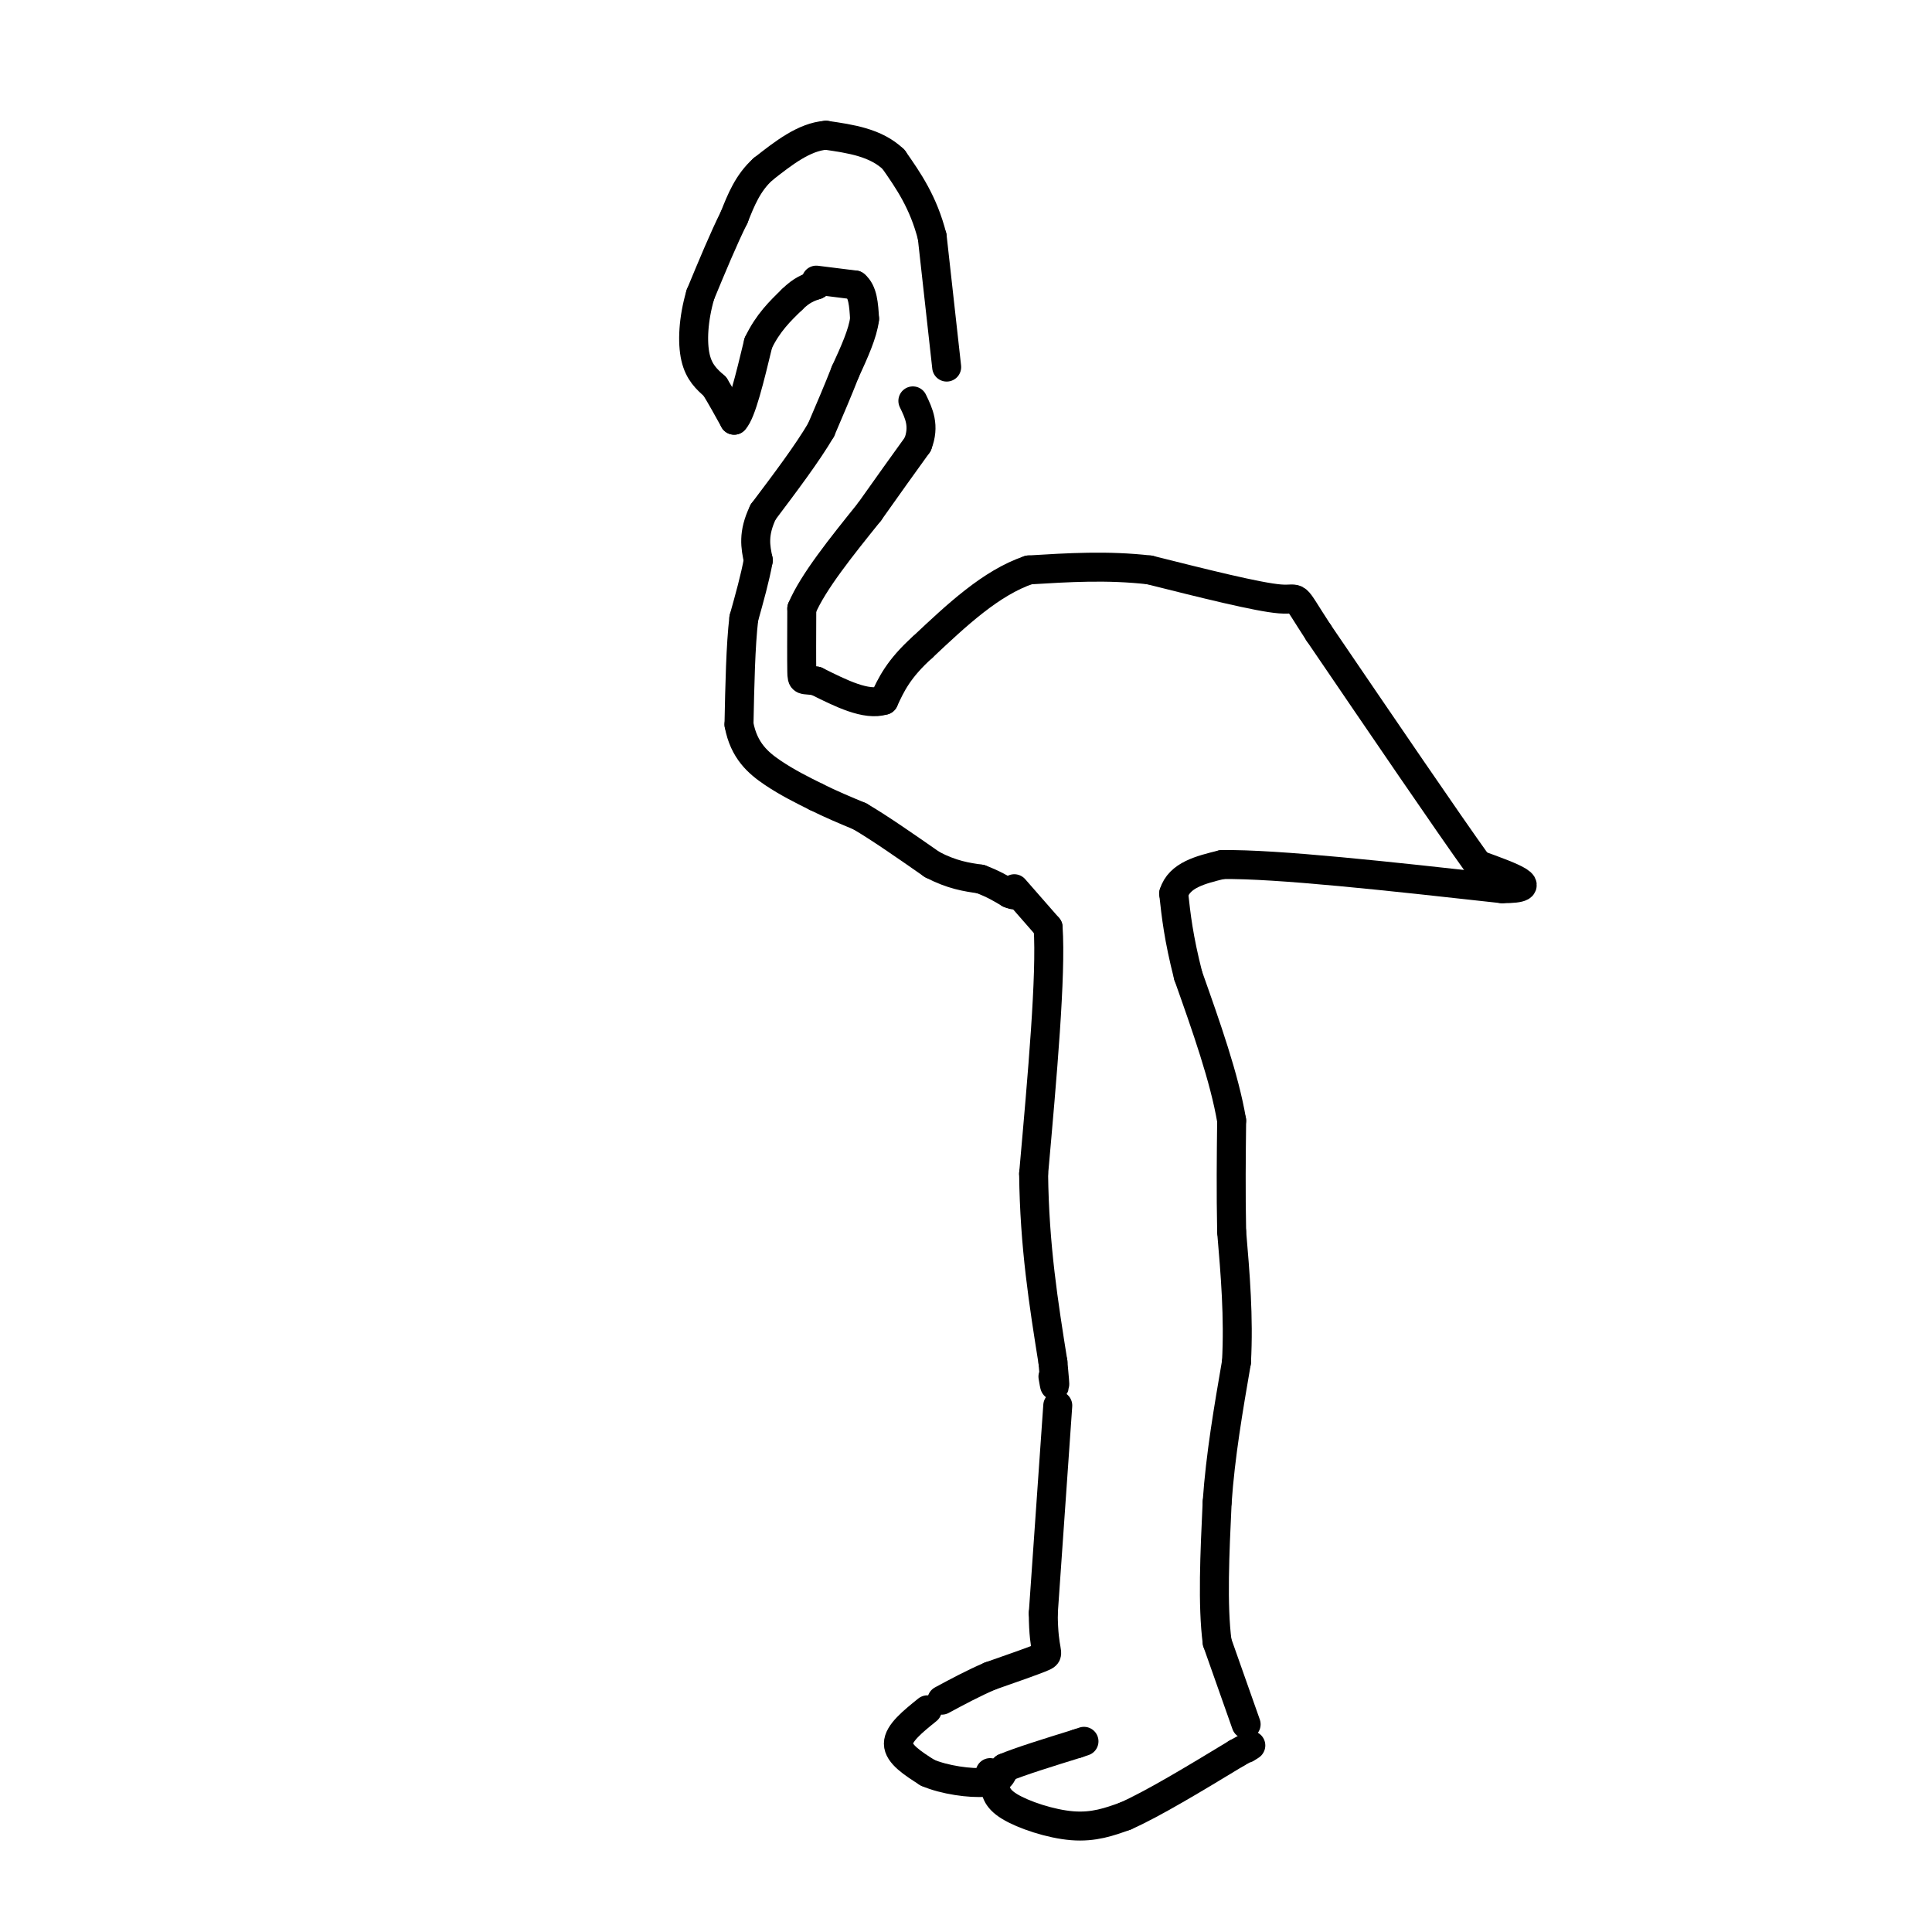 <svg viewBox='0 0 400 400' version='1.1' xmlns='http://www.w3.org/2000/svg' xmlns:xlink='http://www.w3.org/1999/xlink'><g fill='none' stroke='#000000' stroke-width='6' stroke-linecap='round' stroke-linejoin='round'><path d='M196,76c0.000,0.000 -3.000,-27.000 -3,-27'/><path d='M193,49c-1.833,-7.167 -4.917,-11.583 -8,-16'/><path d='M185,33c-3.667,-3.500 -8.833,-4.250 -14,-5'/><path d='M171,28c-4.500,0.333 -8.750,3.667 -13,7'/><path d='M158,35c-3.167,2.833 -4.583,6.417 -6,10'/><path d='M152,45c-2.167,4.333 -4.583,10.167 -7,16'/><path d='M145,61c-1.489,5.111 -1.711,9.889 -1,13c0.711,3.111 2.356,4.556 4,6'/><path d='M148,80c1.333,2.167 2.667,4.583 4,7'/><path d='M152,87c1.500,-1.500 3.250,-8.750 5,-16'/><path d='M157,71c2.000,-4.167 4.500,-6.583 7,-9'/><path d='M164,62c2.000,-2.000 3.500,-2.500 5,-3'/><path d='M169,59c0.833,-0.500 0.417,-0.250 0,0'/><path d='M169,58c0.000,0.000 8.000,1.000 8,1'/><path d='M177,59c1.667,1.333 1.833,4.167 2,7'/><path d='M179,66c-0.333,3.000 -2.167,7.000 -4,11'/><path d='M175,77c-1.500,3.833 -3.250,7.917 -5,12'/><path d='M170,89c-2.833,4.833 -7.417,10.917 -12,17'/><path d='M158,106c-2.167,4.500 -1.583,7.250 -1,10'/><path d='M157,116c-0.667,3.667 -1.833,7.833 -3,12'/><path d='M154,128c-0.667,5.667 -0.833,13.833 -1,22'/><path d='M153,150c1.000,5.422 4.000,7.978 7,10c3.000,2.022 6.000,3.511 9,5'/><path d='M169,165c3.000,1.500 6.000,2.750 9,4'/><path d='M178,169c4.000,2.333 9.500,6.167 15,10'/><path d='M193,179c4.167,2.167 7.083,2.583 10,3'/><path d='M203,182c2.667,1.000 4.333,2.000 6,3'/><path d='M209,185c1.167,0.500 1.083,0.250 1,0'/><path d='M210,184c0.000,0.000 7.000,8.000 7,8'/><path d='M217,192c0.667,9.833 -1.167,30.417 -3,51'/><path d='M214,243c0.167,15.000 2.083,27.000 4,39'/><path d='M218,282c0.667,7.000 0.333,5.000 0,3'/><path d='M219,291c0.000,0.000 -3.000,43.000 -3,43'/><path d='M216,334c0.022,8.511 1.578,8.289 0,9c-1.578,0.711 -6.289,2.356 -11,4'/><path d='M205,347c-3.500,1.500 -6.750,3.250 -10,5'/><path d='M192,354c-3.000,2.417 -6.000,4.833 -6,7c0.000,2.167 3.000,4.083 6,6'/><path d='M192,367c3.422,1.511 8.978,2.289 12,2c3.022,-0.289 3.511,-1.644 4,-3'/><path d='M208,366c3.167,-1.333 9.083,-3.167 15,-5'/><path d='M223,361c2.500,-0.833 1.250,-0.417 0,0'/><path d='M205,367c0.000,0.000 0.100,0.100 0.1,0.1'/><path d='M206,369c0.067,1.622 0.133,3.244 3,5c2.867,1.756 8.533,3.644 13,4c4.467,0.356 7.733,-0.822 11,-2'/><path d='M233,376c5.667,-2.500 14.333,-7.750 23,-13'/><path d='M256,363c4.167,-2.333 3.083,-1.667 2,-1'/><path d='M258,357c0.000,0.000 -6.000,-17.000 -6,-17'/><path d='M252,340c-1.000,-7.667 -0.500,-18.333 0,-29'/><path d='M252,311c0.667,-9.667 2.333,-19.333 4,-29'/><path d='M256,282c0.500,-9.333 -0.250,-18.167 -1,-27'/><path d='M255,255c-0.167,-8.333 -0.083,-15.667 0,-23'/><path d='M255,232c-1.500,-8.833 -5.250,-19.417 -9,-30'/><path d='M246,202c-2.000,-7.833 -2.500,-12.417 -3,-17'/><path d='M243,185c1.167,-3.833 5.583,-4.917 10,-6'/><path d='M253,179c11.333,-0.167 34.667,2.417 58,5'/><path d='M311,184c8.833,0.000 1.917,-2.500 -5,-5'/><path d='M306,179c-6.333,-8.833 -19.667,-28.417 -33,-48'/><path d='M273,131c-5.711,-8.756 -3.489,-6.644 -8,-7c-4.511,-0.356 -15.756,-3.178 -27,-6'/><path d='M238,118c-8.667,-1.000 -16.833,-0.500 -25,0'/><path d='M213,118c-7.833,2.667 -14.917,9.333 -22,16'/><path d='M191,134c-5.000,4.500 -6.500,7.750 -8,11'/><path d='M183,145c-3.667,1.167 -8.833,-1.417 -14,-4'/><path d='M169,141c-2.844,-0.489 -2.956,0.289 -3,-2c-0.044,-2.289 -0.022,-7.644 0,-13'/><path d='M166,126c2.333,-5.500 8.167,-12.750 14,-20'/><path d='M180,106c4.000,-5.667 7.000,-9.833 10,-14'/><path d='M190,92c1.500,-3.833 0.250,-6.417 -1,-9'/></g>
</svg>
